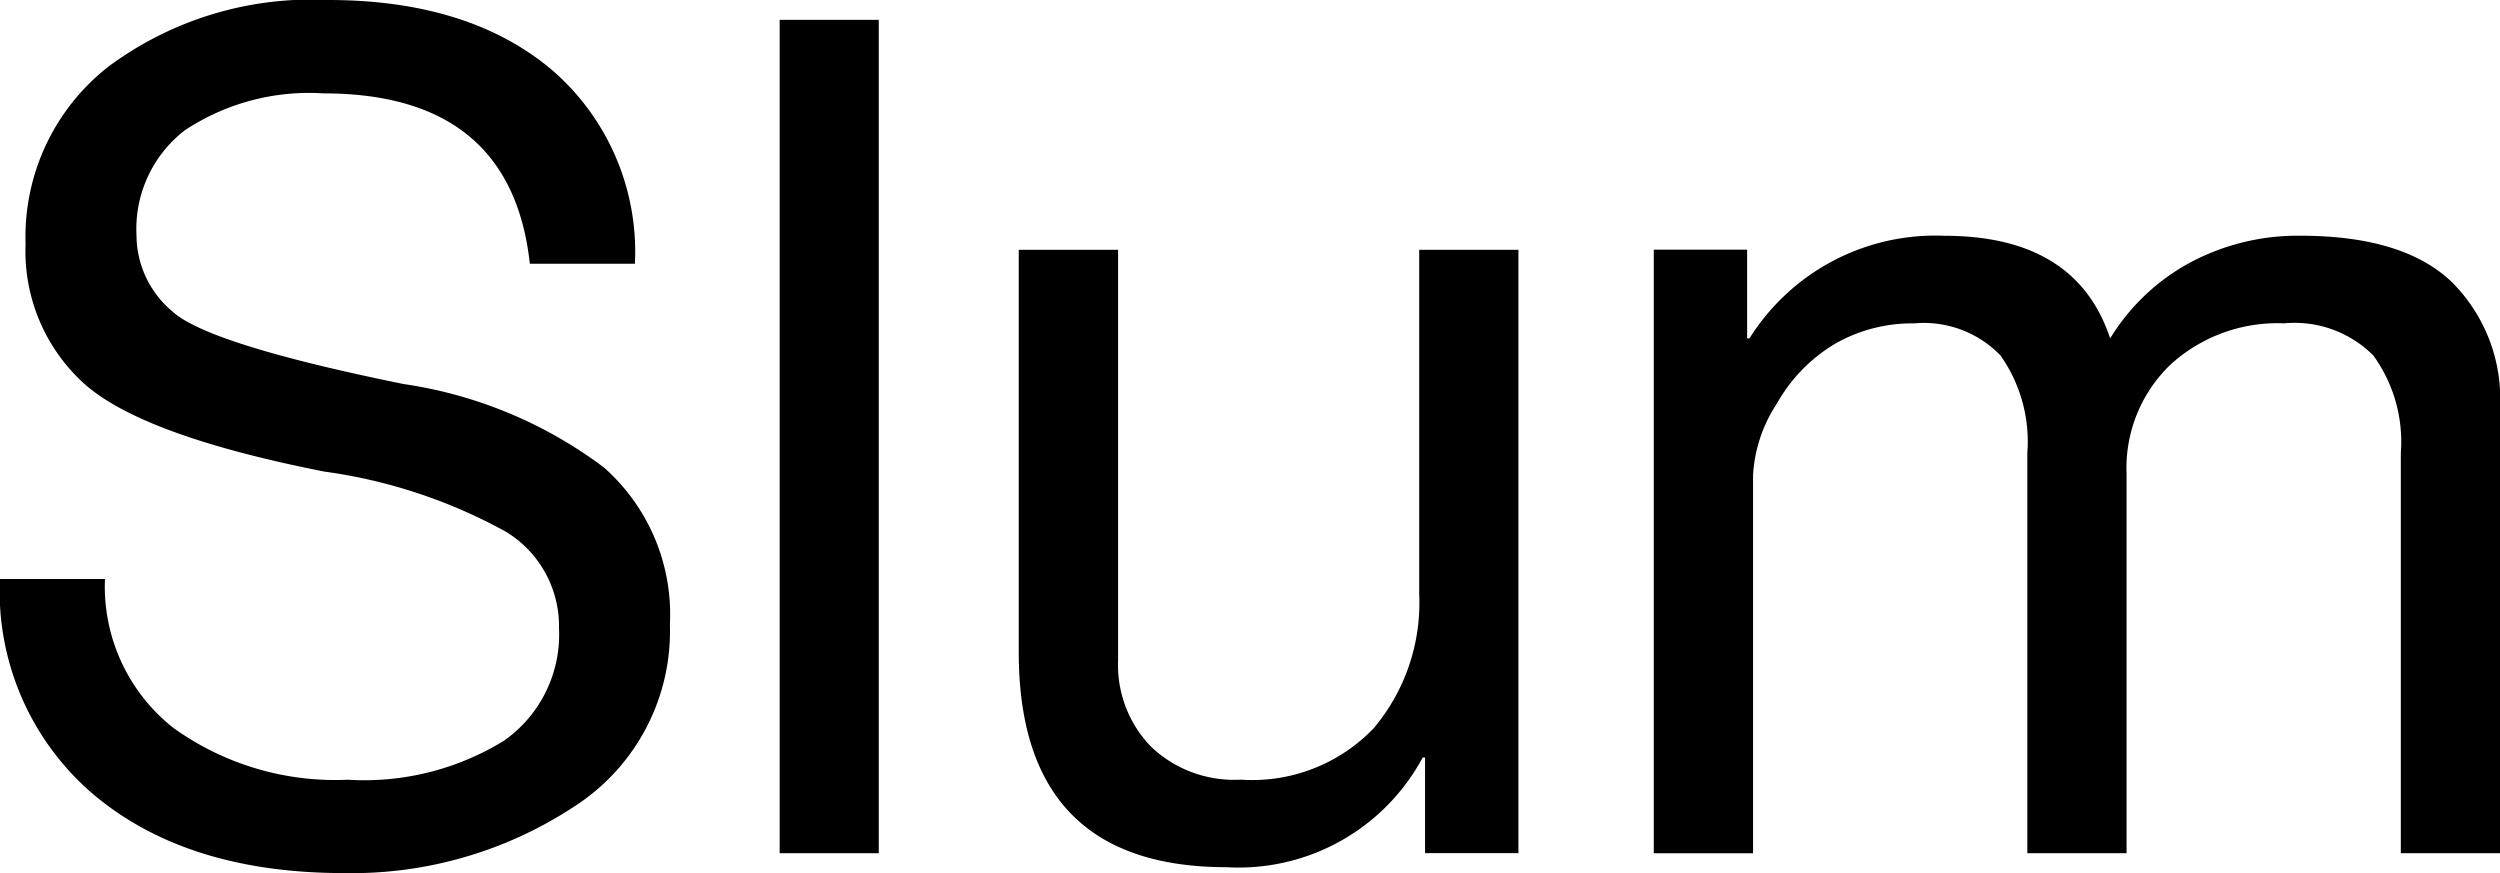 <svg xmlns="http://www.w3.org/2000/svg" width="95.004" height="33.176" viewBox="0 0 95.004 33.176"><g transform="translate(-17.365 -52.182)"><path d="M29.829,52.182q5.365,0,8.515,2.662a9.119,9.119,0,0,1,3.148,7.361H37.5q-.71-6.475-7.85-6.475a8.554,8.554,0,0,0-5.257,1.4,4.736,4.736,0,0,0-1.84,4.014,3.784,3.784,0,0,0,1.375,2.883q1.374,1.243,8.781,2.75a16.671,16.671,0,0,1,7.607,3.171,7.448,7.448,0,0,1,2.506,5.966,7.918,7.918,0,0,1-3.638,6.919,15.365,15.365,0,0,1-8.738,2.528q-5.985,0-9.535-2.994a10.138,10.138,0,0,1-3.549-8.183h3.992a6.838,6.838,0,0,0,2.594,5.655,10.53,10.53,0,0,0,6.631,1.974,10.13,10.13,0,0,0,5.943-1.486,4.931,4.931,0,0,0,2.086-4.28,4.2,4.2,0,0,0-2.018-3.659,19.849,19.849,0,0,0-6.9-2.285q-6.963-1.374-9.159-3.37a6.792,6.792,0,0,1-2.194-5.278A8.207,8.207,0,0,1,21.49,54.71,12.925,12.925,0,0,1,29.829,52.182Z"/><path d="M54.5,53.031V84.7H50.734V53.031Z" transform="translate(-3.741 -0.095)"/><path d="M64.743,62.872V78.485a4.453,4.453,0,0,0,1.242,3.259A4.568,4.568,0,0,0,69.4,83.008a6.394,6.394,0,0,0,5.055-1.952,7.4,7.4,0,0,0,1.731-5.1V62.872h3.77V85.8H76.408V82.166h-.089a7.938,7.938,0,0,1-7.451,4.169q-7.894,0-7.9-8.161v-15.3Z" transform="translate(-4.889 -1.198)"/><path d="M99.191,62.273q5.009,0,6.3,3.9a8.025,8.025,0,0,1,3.04-2.883,8.666,8.666,0,0,1,4.189-1.019q3.906,0,5.746,1.752a6.27,6.27,0,0,1,1.841,4.768V85.735h-3.771V70.522a5.586,5.586,0,0,0-1.045-3.7A4.23,4.23,0,0,0,112.1,65.6a6.031,6.031,0,0,0-4.322,1.574,5.448,5.448,0,0,0-1.664,4.147V85.735h-3.771V70.522a5.674,5.674,0,0,0-1.02-3.7,4.046,4.046,0,0,0-3.282-1.22,5.911,5.911,0,0,0-2.971.755,6.129,6.129,0,0,0-2.239,2.284,5.487,5.487,0,0,0-.911,2.728v14.37H88.147V62.8h3.548v3.37h.09A8.335,8.335,0,0,1,99.191,62.273Z" transform="translate(-7.936 -1.131)"/></g></svg>
